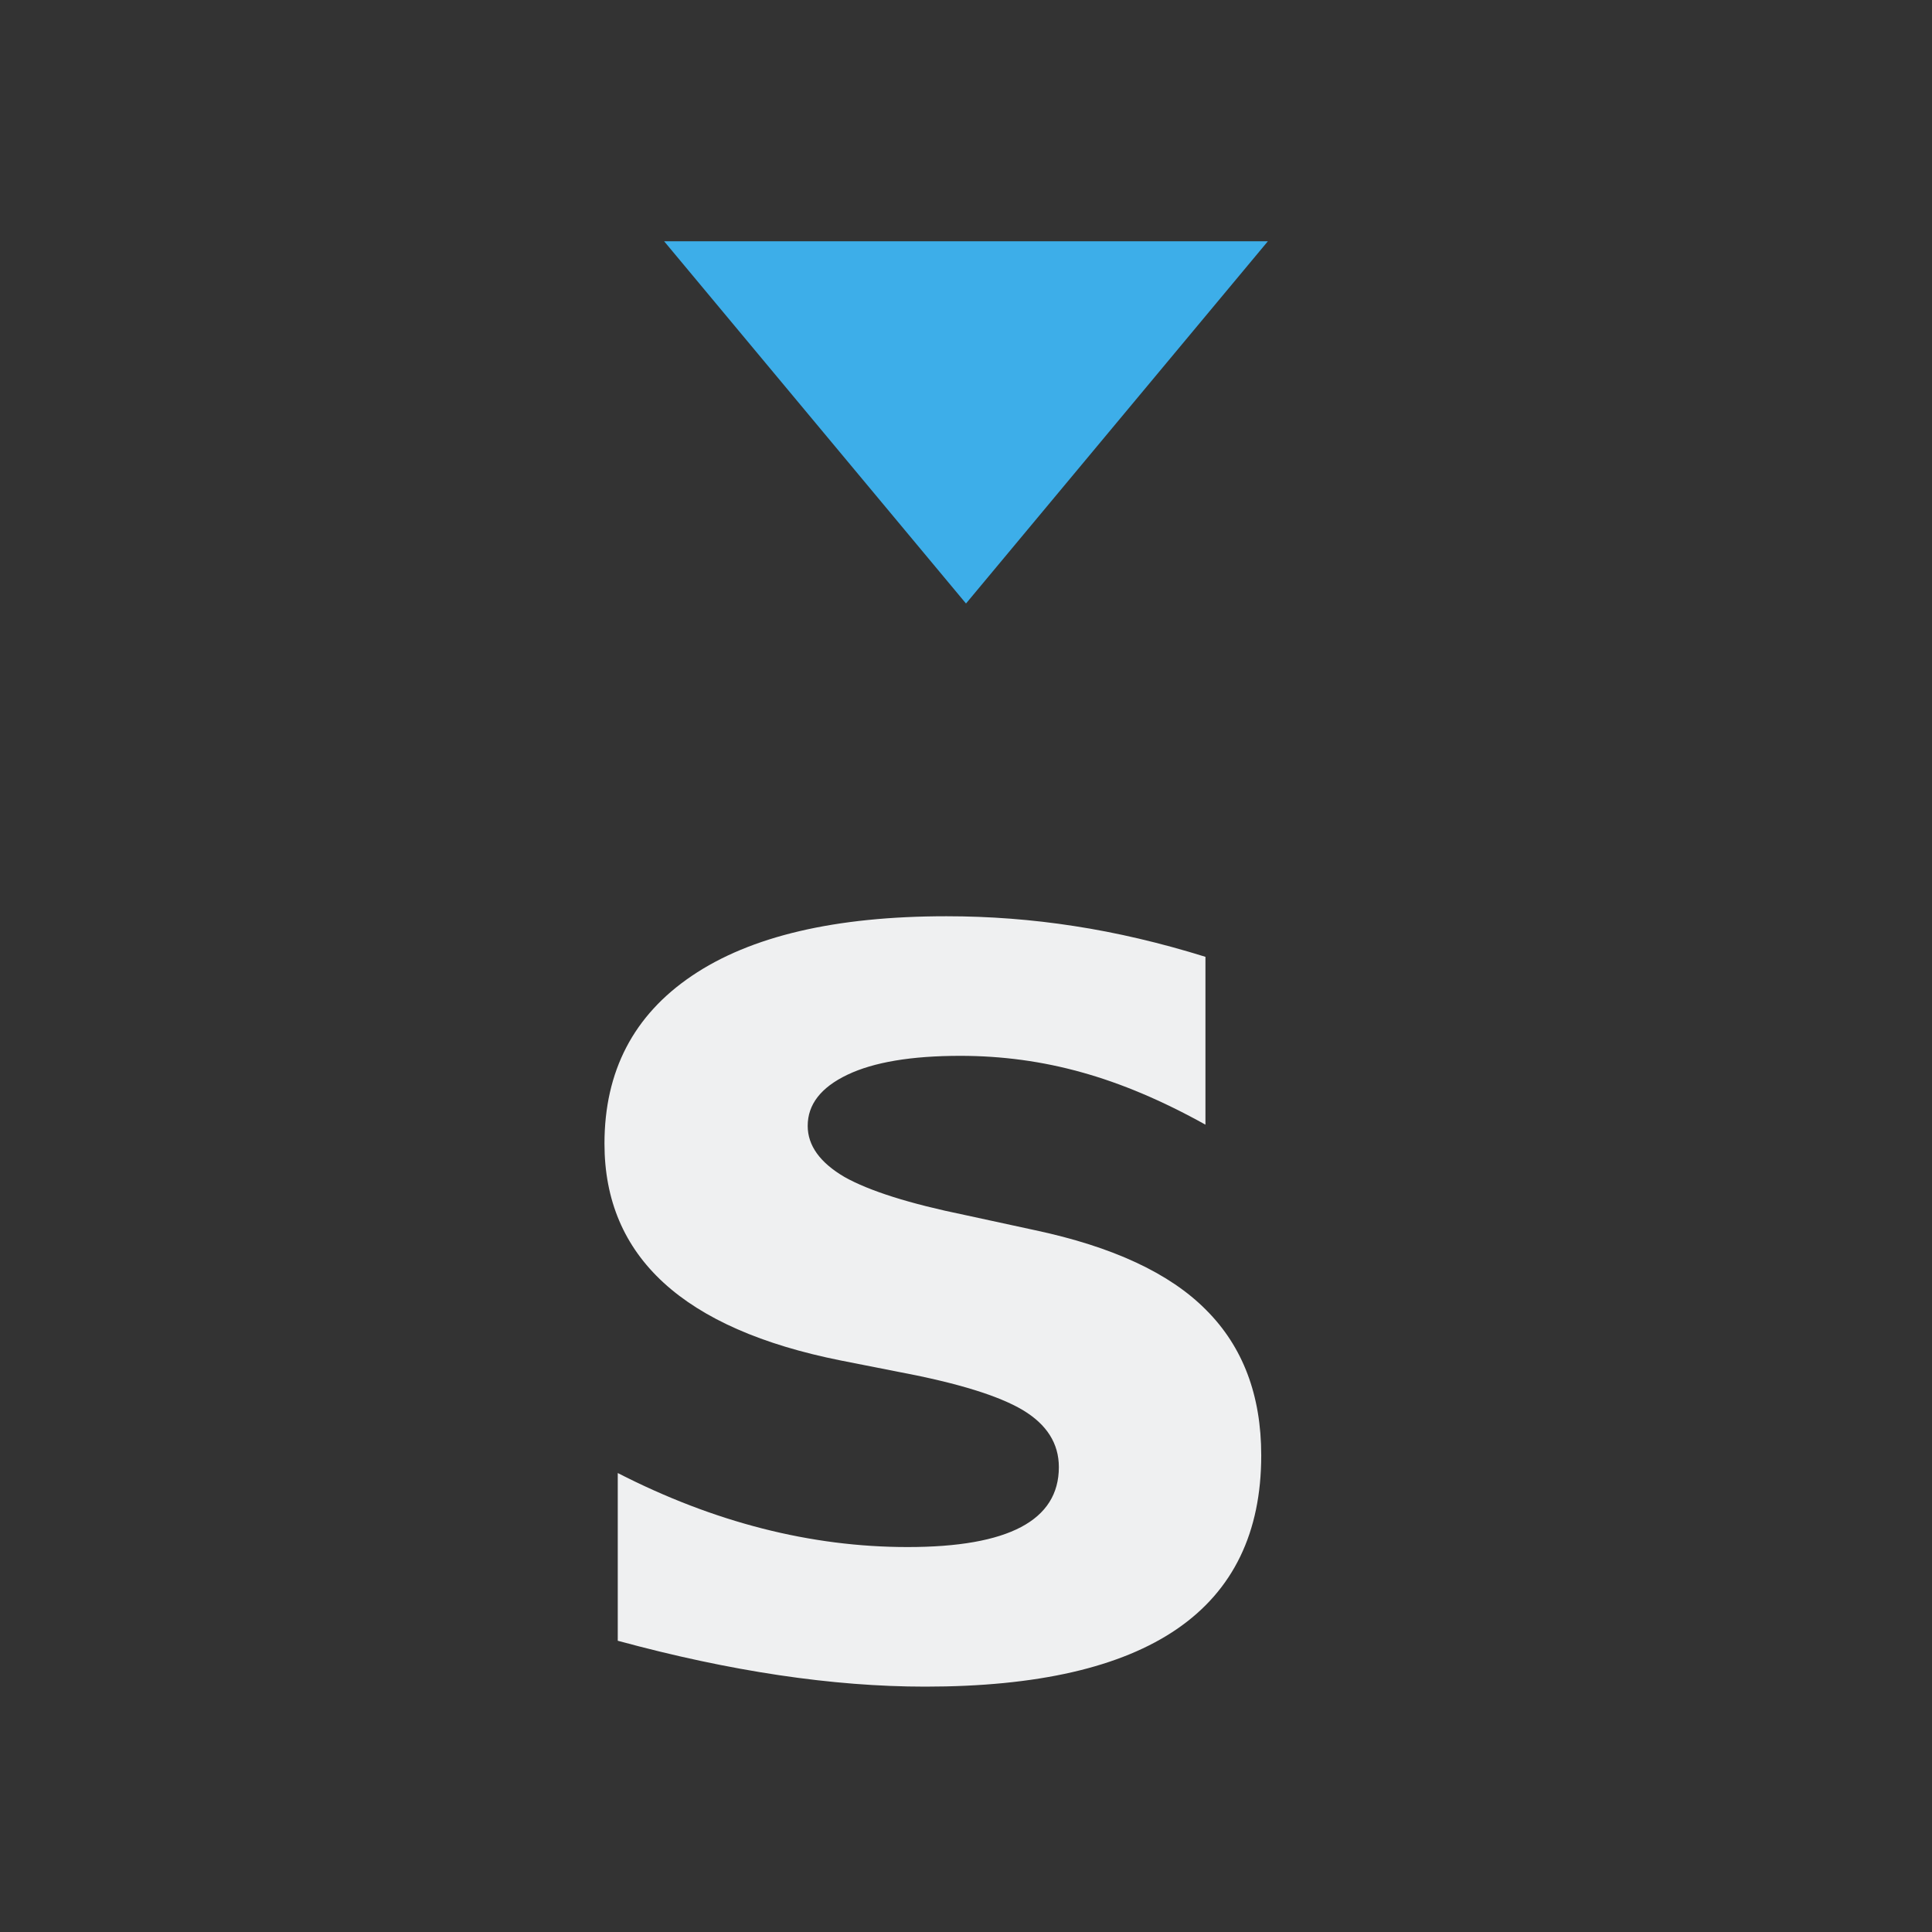 <?xml version="1.0" encoding="UTF-8" standalone="no"?>
<svg
   viewBox="0 0 16 16"
   version="1.1"
   id="svg6"
   sodipodi:docname="ct_fmt-txt-small.svg"
   inkscape:version="1.1 (c68e22c387, 2021-05-23)"
   xmlns:inkscape="http://www.inkscape.org/namespaces/inkscape"
   xmlns:sodipodi="http://sodipodi.sourceforge.net/DTD/sodipodi-0.dtd"
   xmlns="http://www.w3.org/2000/svg"
   xmlns:svg="http://www.w3.org/2000/svg">
  <rect x="0" y="0" width="16" height="16" fill="#333333" stroke="none"/>
  <sodipodi:namedview
     id="namedview8"
     pagecolor="#ffffff"
     bordercolor="#666666"
     borderopacity="1.0"
     inkscape:pageshadow="2"
     inkscape:pageopacity="0.0"
     inkscape:pagecheckerboard="0"
     showgrid="false"
     inkscape:zoom="37.211494"
     inkscape:cx="7.7664175"
     inkscape:cy="11.79743"
     inkscape:window-width="1826"
     inkscape:window-height="1046"
     inkscape:window-x="83"
     inkscape:window-y="-11"
     inkscape:window-maximized="1"
     inkscape:current-layer="svg6">
    <inkscape:grid
       type="xygrid"
       id="grid825" />
  </sodipodi:namedview>
  <defs
     id="defs3051">
    <style
       type="text/css"
       id="current-color-scheme">
      .ColorScheme-Text {
        color:#eff0f1;
      }
      </style>
  </defs>
  <path
     d="m 7.662,13.968 q -1.149,0 -2.546,-0.38 v -1.389 q 1.197,0.613 2.401,0.613 1.252,0 1.252,-0.662 0,-0.293 -0.298,-0.472 Q 8.172,11.5 7.455,11.364 L 6.963,11.267 Q 5.006,10.876 5.006,9.471 q 0,-0.9 0.723,-1.389 0.729,-0.494 2.109,-0.494 0.535,0 1.057,0.081 0.529,0.081 1.088,0.255 V 9.314 Q 9.448,9.016 8.956,8.88 8.47,8.744 7.953,8.744 q -0.608,0 -0.936,0.157 -0.328,0.157 -0.328,0.423 0,0.244 0.304,0.423 0.31,0.174 0.997,0.315 l 0.577,0.125 q 0.972,0.206 1.422,0.662 0.456,0.456 0.456,1.204 0,1.915 -2.783,1.915 z"
     style="font-weight:bold;font-size:11.759px;line-height:1.25;font-family:Hack;-inkscape-font-specification:'Hack Bold';letter-spacing:0px;word-spacing:0px;fill:#eff0f1;stroke-width:0.294"
     id="path832" />
  <path
     style="color:#3daee9;fill:currentColor;fill-opacity:1;stroke:none"
     d="M 5.5,1.998 H 10.5 l -2.5,3 z"
     class="ColorScheme-Highlight"
     id="path6" />
</svg>
